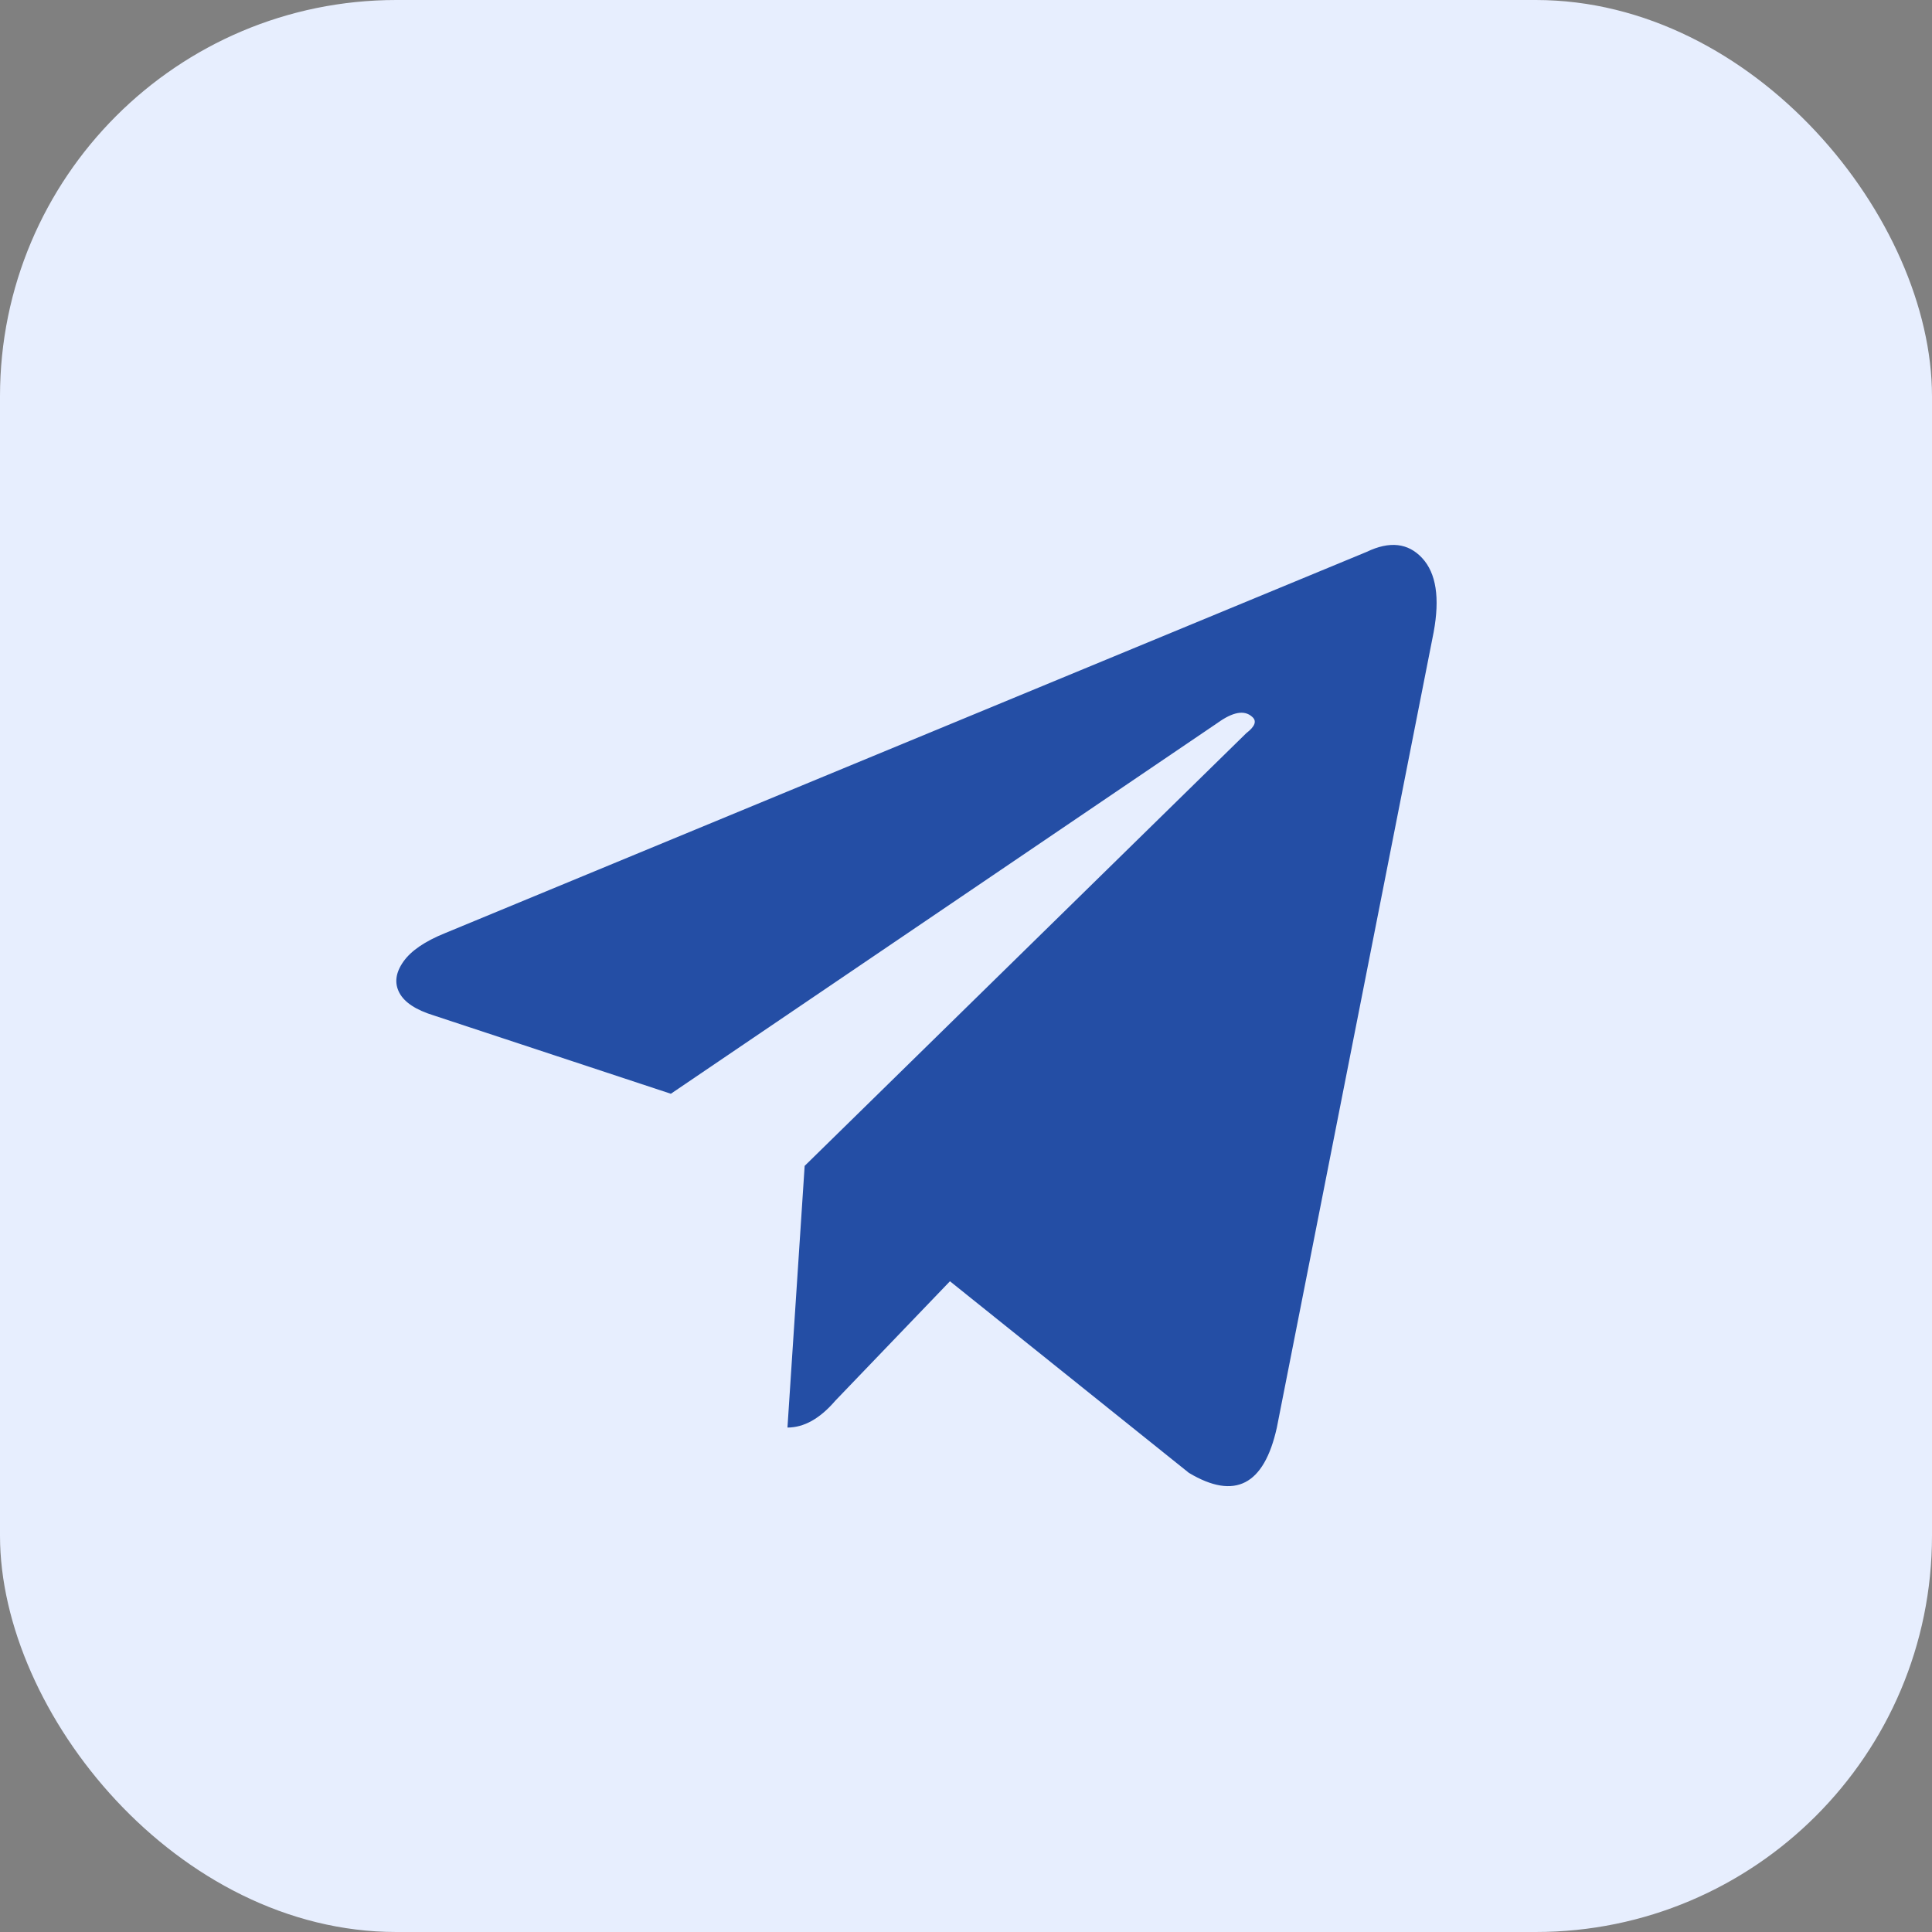 <?xml version="1.0" encoding="UTF-8"?> <svg xmlns="http://www.w3.org/2000/svg" width="39" height="39" viewBox="0 0 39 39" fill="none"><rect x="0" y="0" width="39" height="39" fill="#808080" stroke="none"/><rect width="39" height="39" rx="8" fill="#E7EEFE"></rect><path d="M25.775 28.817L28.94 12.762C29.068 12.069 28.991 11.57 28.708 11.265C28.425 10.96 28.052 10.918 27.589 11.14L8.988 18.835C8.576 19.001 8.293 19.195 8.139 19.417C7.985 19.639 7.959 19.847 8.062 20.041C8.165 20.235 8.396 20.387 8.756 20.498L13.542 22.079L24.579 14.592C24.888 14.37 25.119 14.329 25.273 14.467C25.376 14.551 25.338 14.662 25.158 14.8L16.243 23.535L15.896 28.817C16.23 28.817 16.552 28.636 16.861 28.276L19.176 25.864L24 29.732C24.926 30.286 25.518 29.981 25.775 28.817Z" fill="#244EA5"></path></svg> 